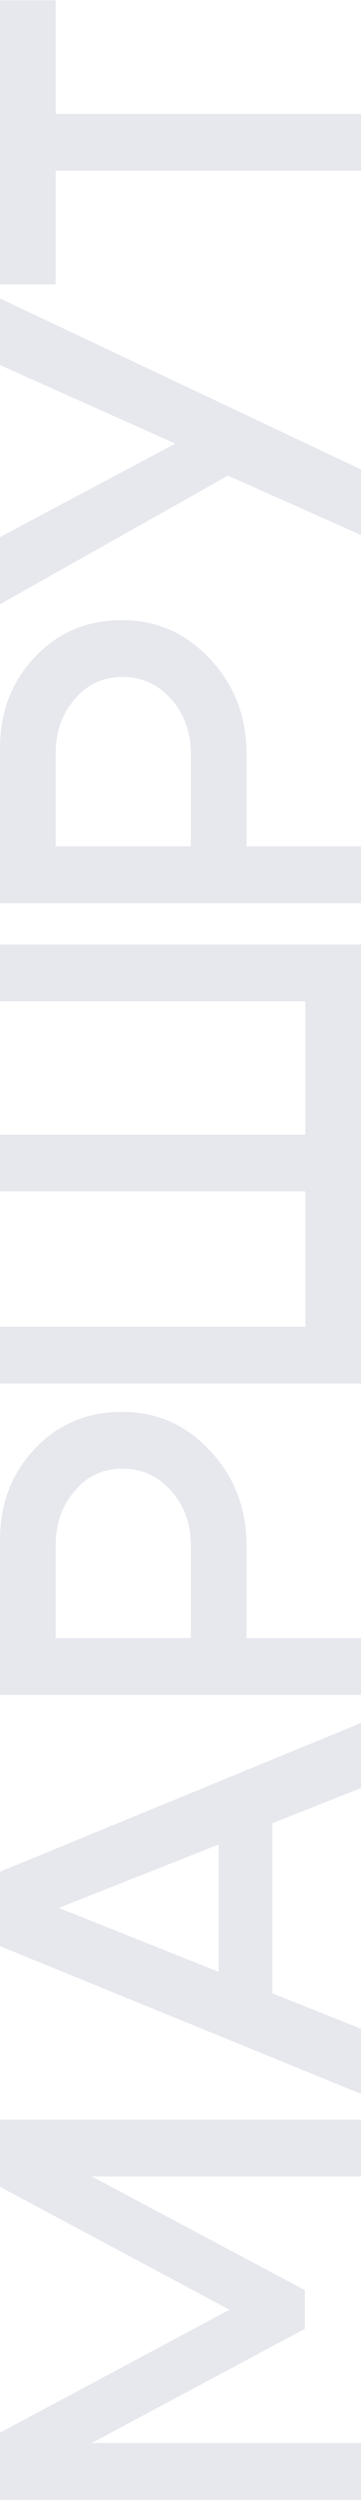 <?xml version="1.0" encoding="UTF-8"?> <svg xmlns="http://www.w3.org/2000/svg" width="175" height="1210" viewBox="0 0 175 1210" fill="none"><path d="M175 1209.93H0V1177.43L111.25 1117.93L0 1058.43V1025.93H175V1053.43H44.5L147.75 1108.43V1127.18L44.5 1182.43H175V1209.93Z" fill="#E6E8EE"></path><path d="M106 973.941V873.941H132V973.941H106ZM175 981.941V1013.44L0 941.941V905.941L175 833.941V865.441L28.5 923.441L175 981.941Z" fill="#E6E8EE"></path><path d="M27 748.105V792.855H92.5V748.105C92.5 737.605 89.333 728.772 83 721.605C76.667 714.439 68.75 710.855 59.25 710.855C49.917 710.855 42.25 714.439 36.25 721.605C30.083 728.605 27 737.439 27 748.105ZM119.5 748.105V792.855H175V820.355H0V745.605C0 727.772 5.667 712.939 17 701.105C28.167 689.272 42.25 683.355 59.25 683.355C76.083 683.355 90.333 689.689 102 702.355C113.667 714.855 119.5 730.105 119.5 748.105Z" fill="#E6E8EE"></path><path d="M175 457.152V669.652H0V642.152H148V576.652H0V549.152H148V484.652H0V457.152H175Z" fill="#E6E8EE"></path><path d="M27 364.912V409.662H92.5V364.912C92.5 354.412 89.333 345.579 83 338.412C76.667 331.245 68.75 327.662 59.25 327.662C49.917 327.662 42.25 331.245 36.25 338.412C30.083 345.412 27 354.245 27 364.912ZM119.5 364.912V409.662H175V437.162H0V362.412C0 344.579 5.667 329.745 17 317.912C28.167 306.079 42.25 300.162 59.25 300.162C76.083 300.162 90.333 306.495 102 319.162C113.667 331.662 119.5 346.912 119.5 364.912Z" fill="#E6E8EE"></path><path d="M175 258.959L110.5 230.209L0 292.459V259.959L85 214.709L0 176.709V144.459L175 227.209V258.959Z" fill="#E6E8EE"></path><path d="M0 0.135H27V55.135H175V82.635H27V137.635H0V0.135Z" fill="#E6E8EE"></path></svg> 